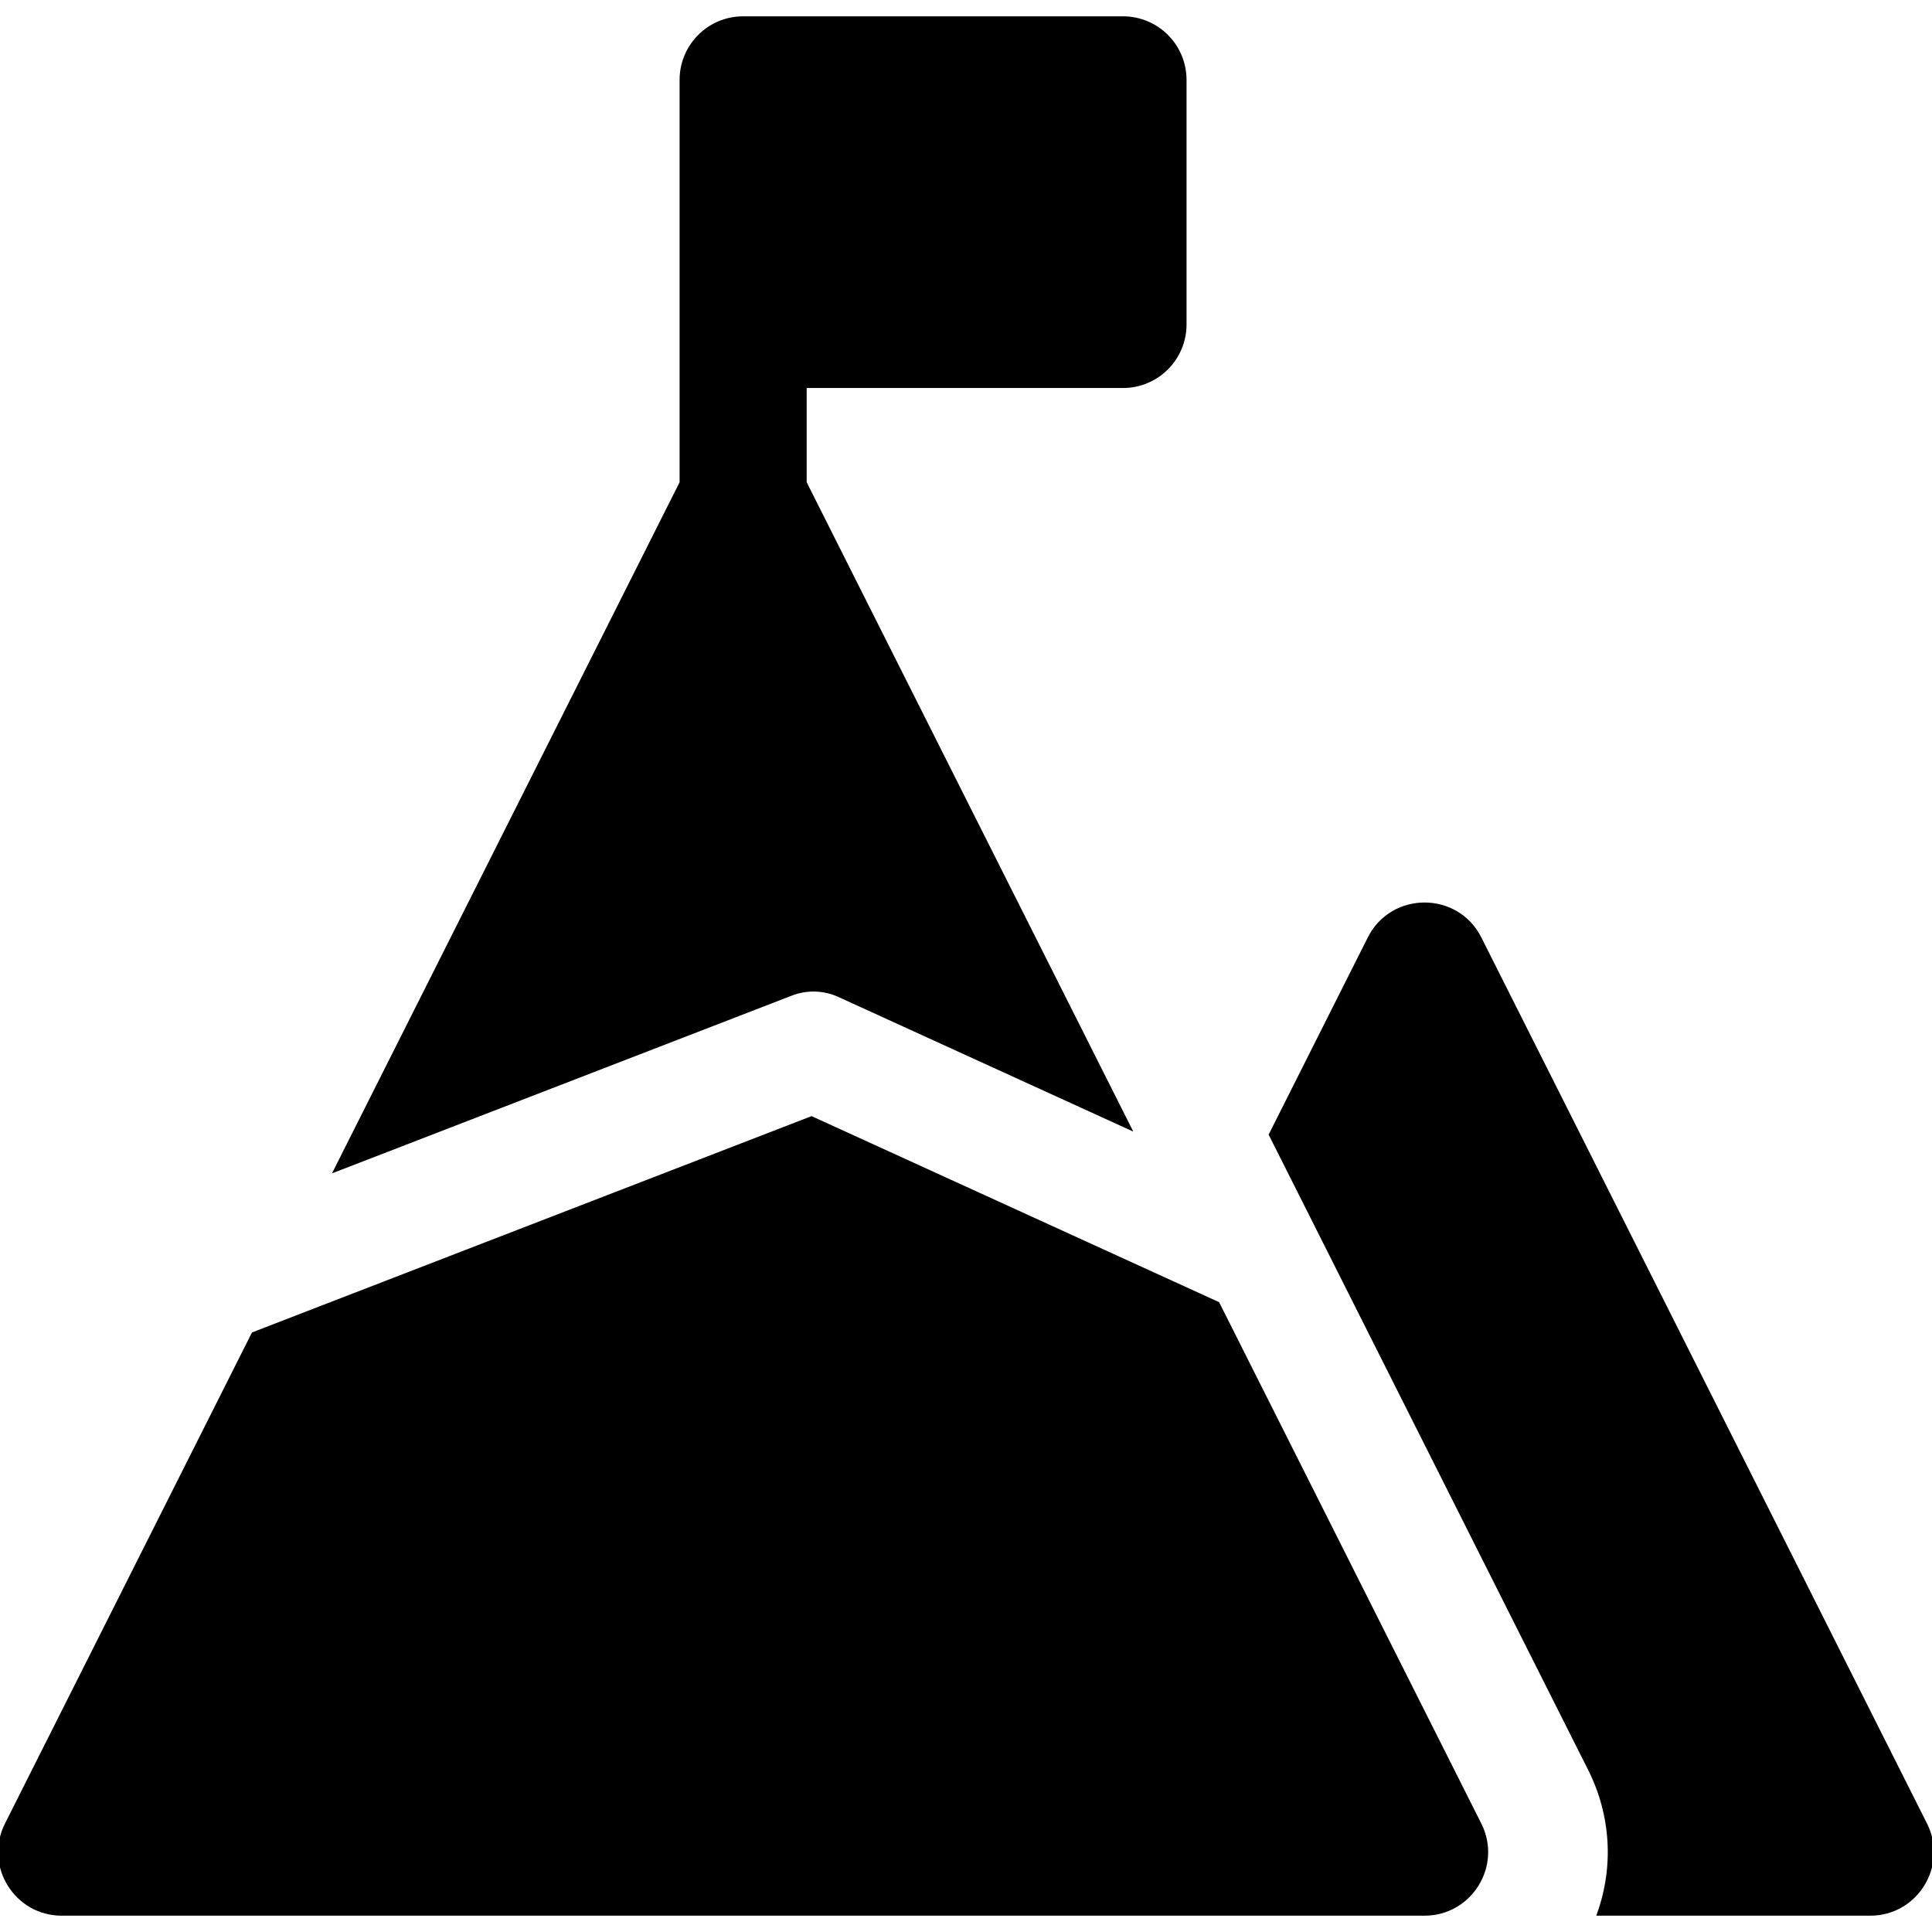 <!DOCTYPE svg PUBLIC "-//W3C//DTD SVG 1.1//EN" "http://www.w3.org/Graphics/SVG/1.1/DTD/svg11.dtd">
<!-- Uploaded to: SVG Repo, www.svgrepo.com, Transformed by: SVG Repo Mixer Tools -->
<svg fill="#000000" height="800px" width="800px" version="1.1" id="Layer_1" xmlns="http://www.w3.org/2000/svg" xmlns:xlink="http://www.w3.org/1999/xlink" viewBox="0 0 511.999 511.999" xml:space="preserve" stroke="#000000">
<g id="SVGRepo_bgCarrier" stroke-width="0"/>
<g id="SVGRepo_tracerCarrier" stroke-linecap="round" stroke-linejoin="round"/>
<g id="SVGRepo_iconCarrier"> <g> <g> <path d="M297.607,4.825H196.939c-9.024,0-16.339,7.316-16.339,16.339c0,10.57,0,92.615,0,106.756L89.01,310.019l120.683-46.653 c4.103-1.586,8.673-1.45,12.677,0.377l76.878,35.096l-85.97-170.919v-25.596h84.328c9.024,0,16.339-7.316,16.339-16.339V21.165 C313.946,12.141,306.63,4.825,297.607,4.825z"/> </g> </g> <g> <g> <path d="M392.12,483.493c-15.622-31.061-53.925-107.224-69.417-138.024l-107.645-49.142L67.135,353.511L1.759,483.493 c-5.454,10.845,2.437,23.681,14.596,23.681h361.168C389.66,507.174,397.584,494.355,392.12,483.493z"/> </g> </g> <g> <g> <path d="M510.239,483.493L392.12,248.656c-6.028-11.988-23.177-11.965-29.194,0l-26.167,52.031 c32.068,63.755,12.981,25.806,84.556,168.123c6.114,12.155,6.867,25.909,2.423,38.364h71.905 C507.785,507.174,515.702,494.352,510.239,483.493z"/> </g> </g> </g>
</svg>
